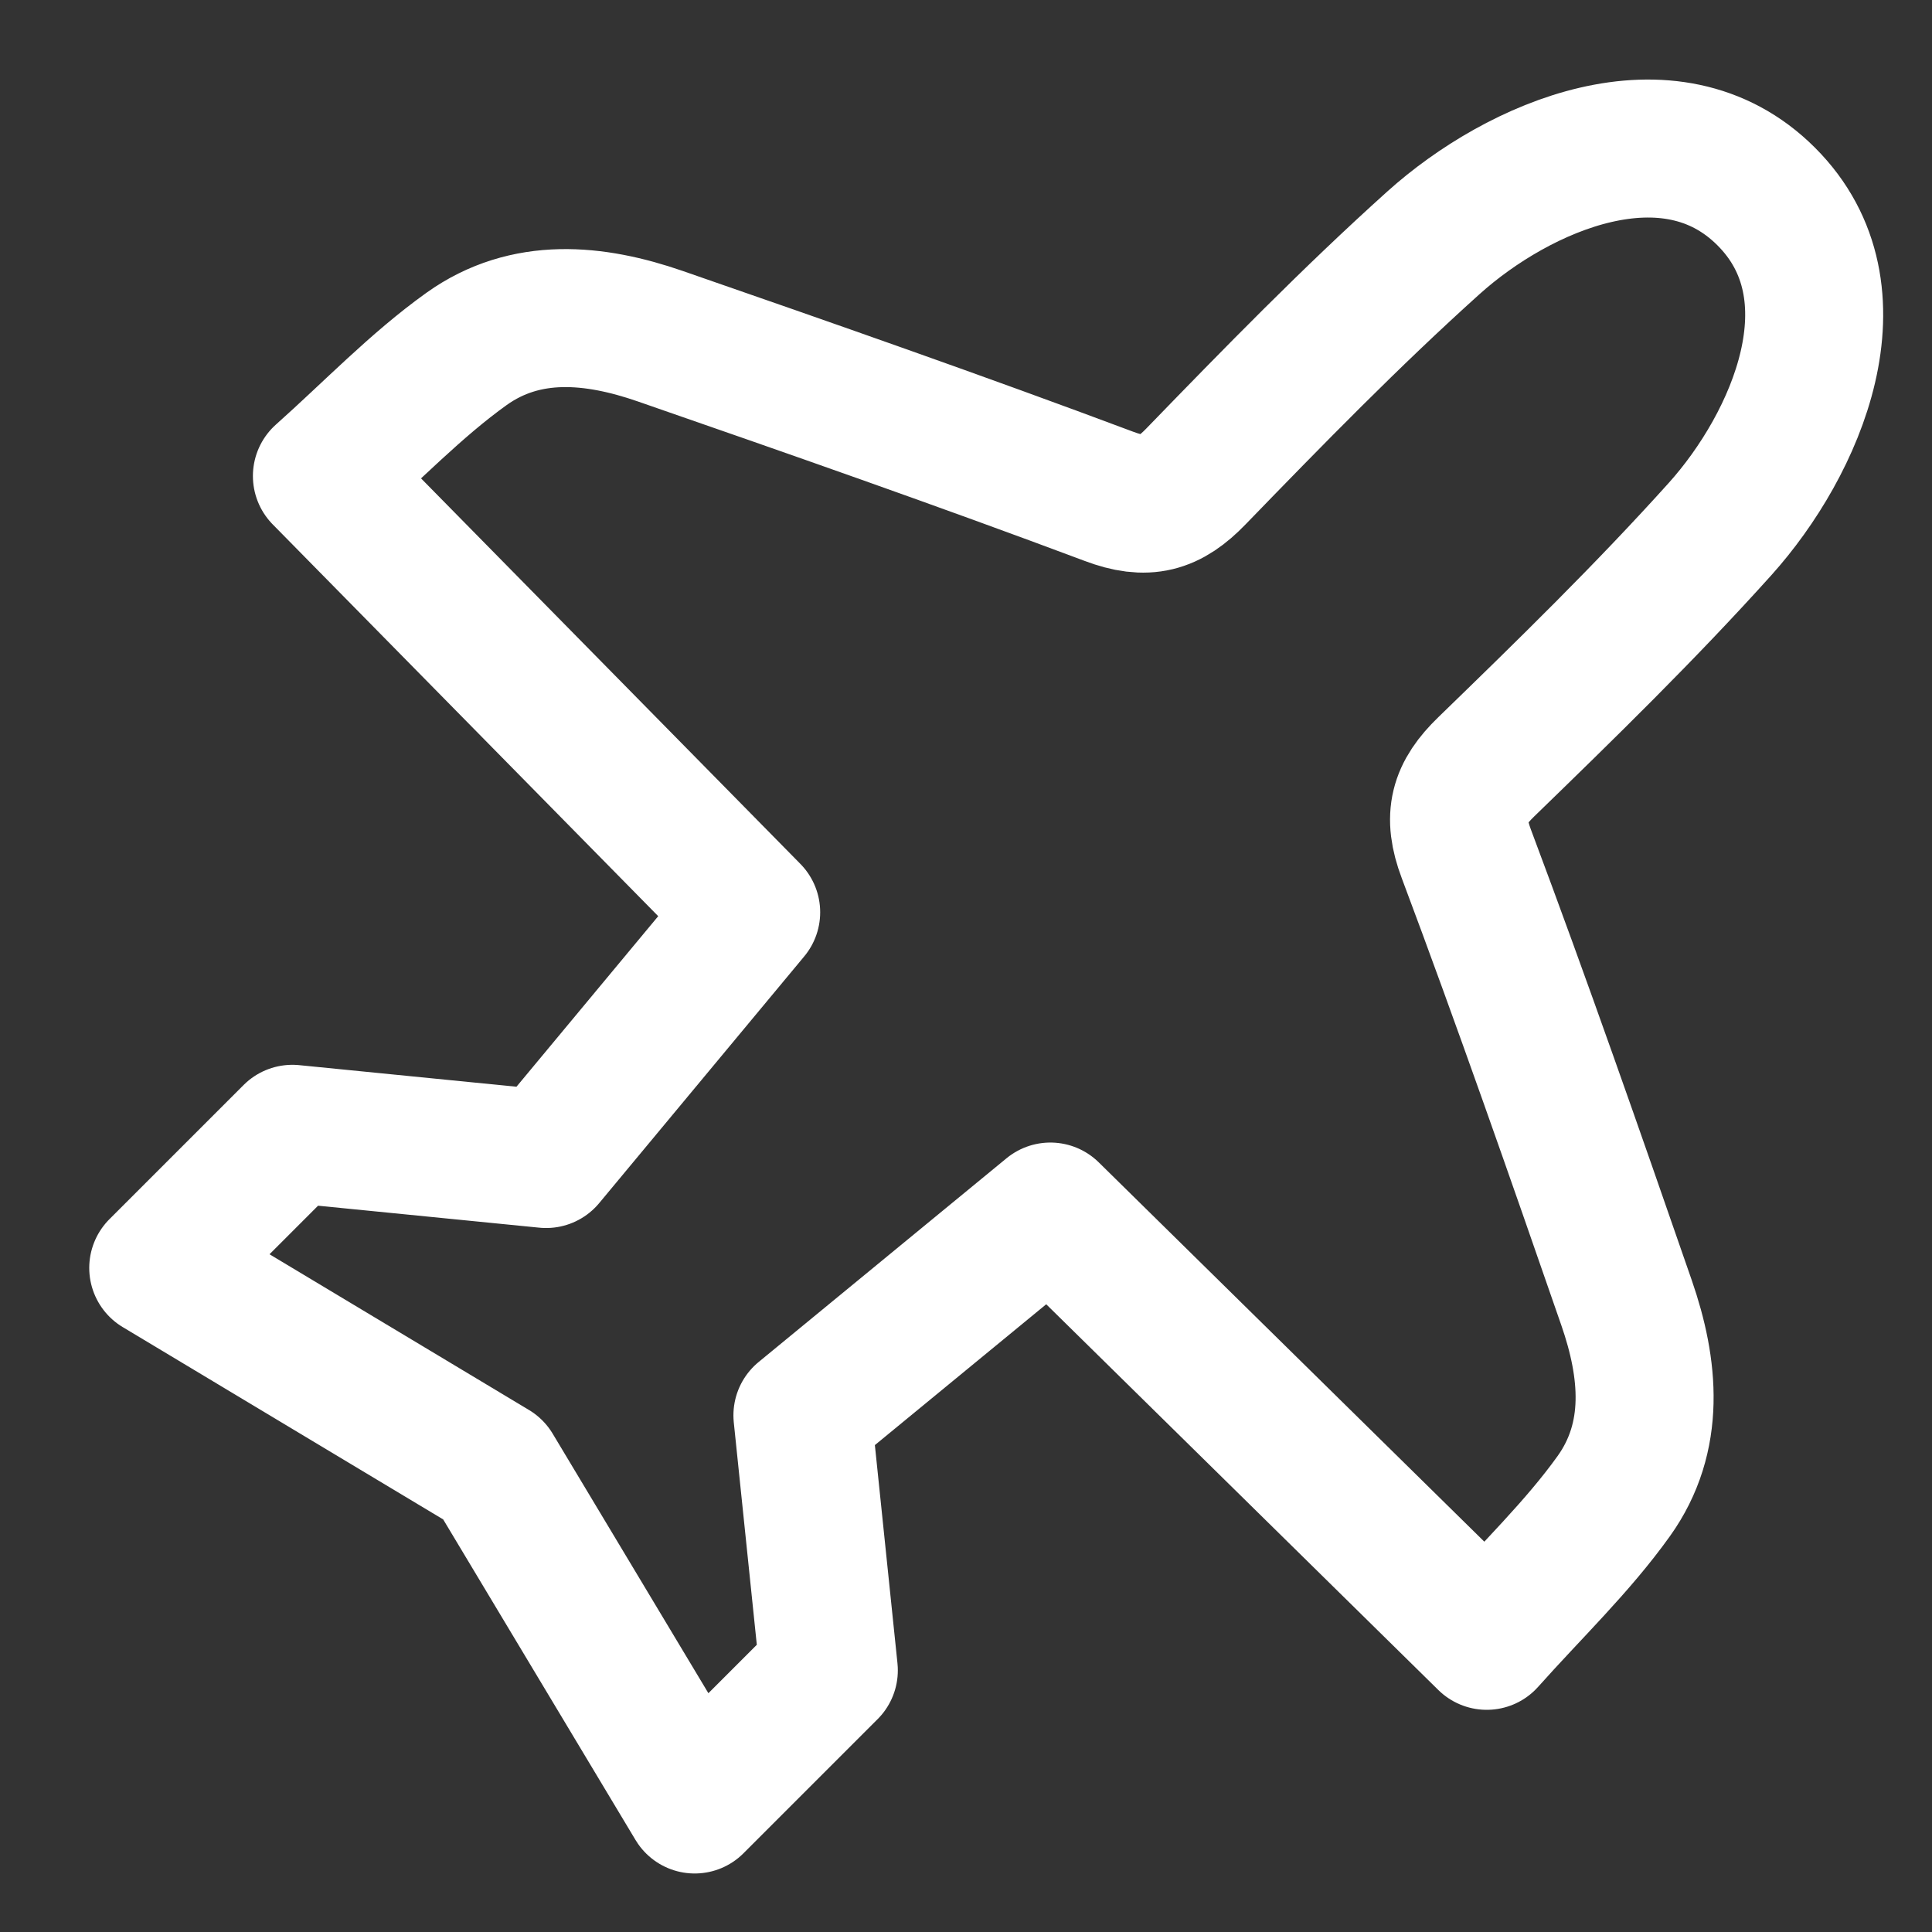 <svg width="21" height="21" viewBox="0 0 21 21" fill="none" xmlns="http://www.w3.org/2000/svg">
<rect x="0" y="0" width="21" height="21" fill="#333333" stroke="none"/>
<path fill-rule="evenodd" clip-rule="evenodd" d="M5.936 12.598L8.165 9.916C6.608 8.334 5.085 6.786 3.499 5.174C4.044 4.688 4.52 4.187 5.072 3.792C5.715 3.333 6.461 3.407 7.173 3.653C8.805 4.219 10.437 4.789 12.054 5.395C12.462 5.549 12.709 5.48 13 5.178C13.84 4.311 14.685 3.445 15.581 2.639C16.505 1.808 18.152 1.089 19.198 2.136C20.245 3.181 19.526 4.828 18.695 5.752C17.888 6.649 17.023 7.493 16.156 8.334C15.855 8.625 15.784 8.871 15.938 9.28C16.545 10.898 17.114 12.528 17.68 14.161C17.927 14.874 18.001 15.619 17.541 16.262C17.146 16.814 16.646 17.29 16.16 17.835C14.549 16.249 11.417 13.169 11.417 13.169L8.722 15.384L9.009 18.156L7.551 19.614L5.364 15.969L1.72 13.782L3.178 12.324L5.936 12.598Z" stroke="white" stroke-width="1.5" stroke-linecap="round" stroke-linejoin="round"/>
</svg>
